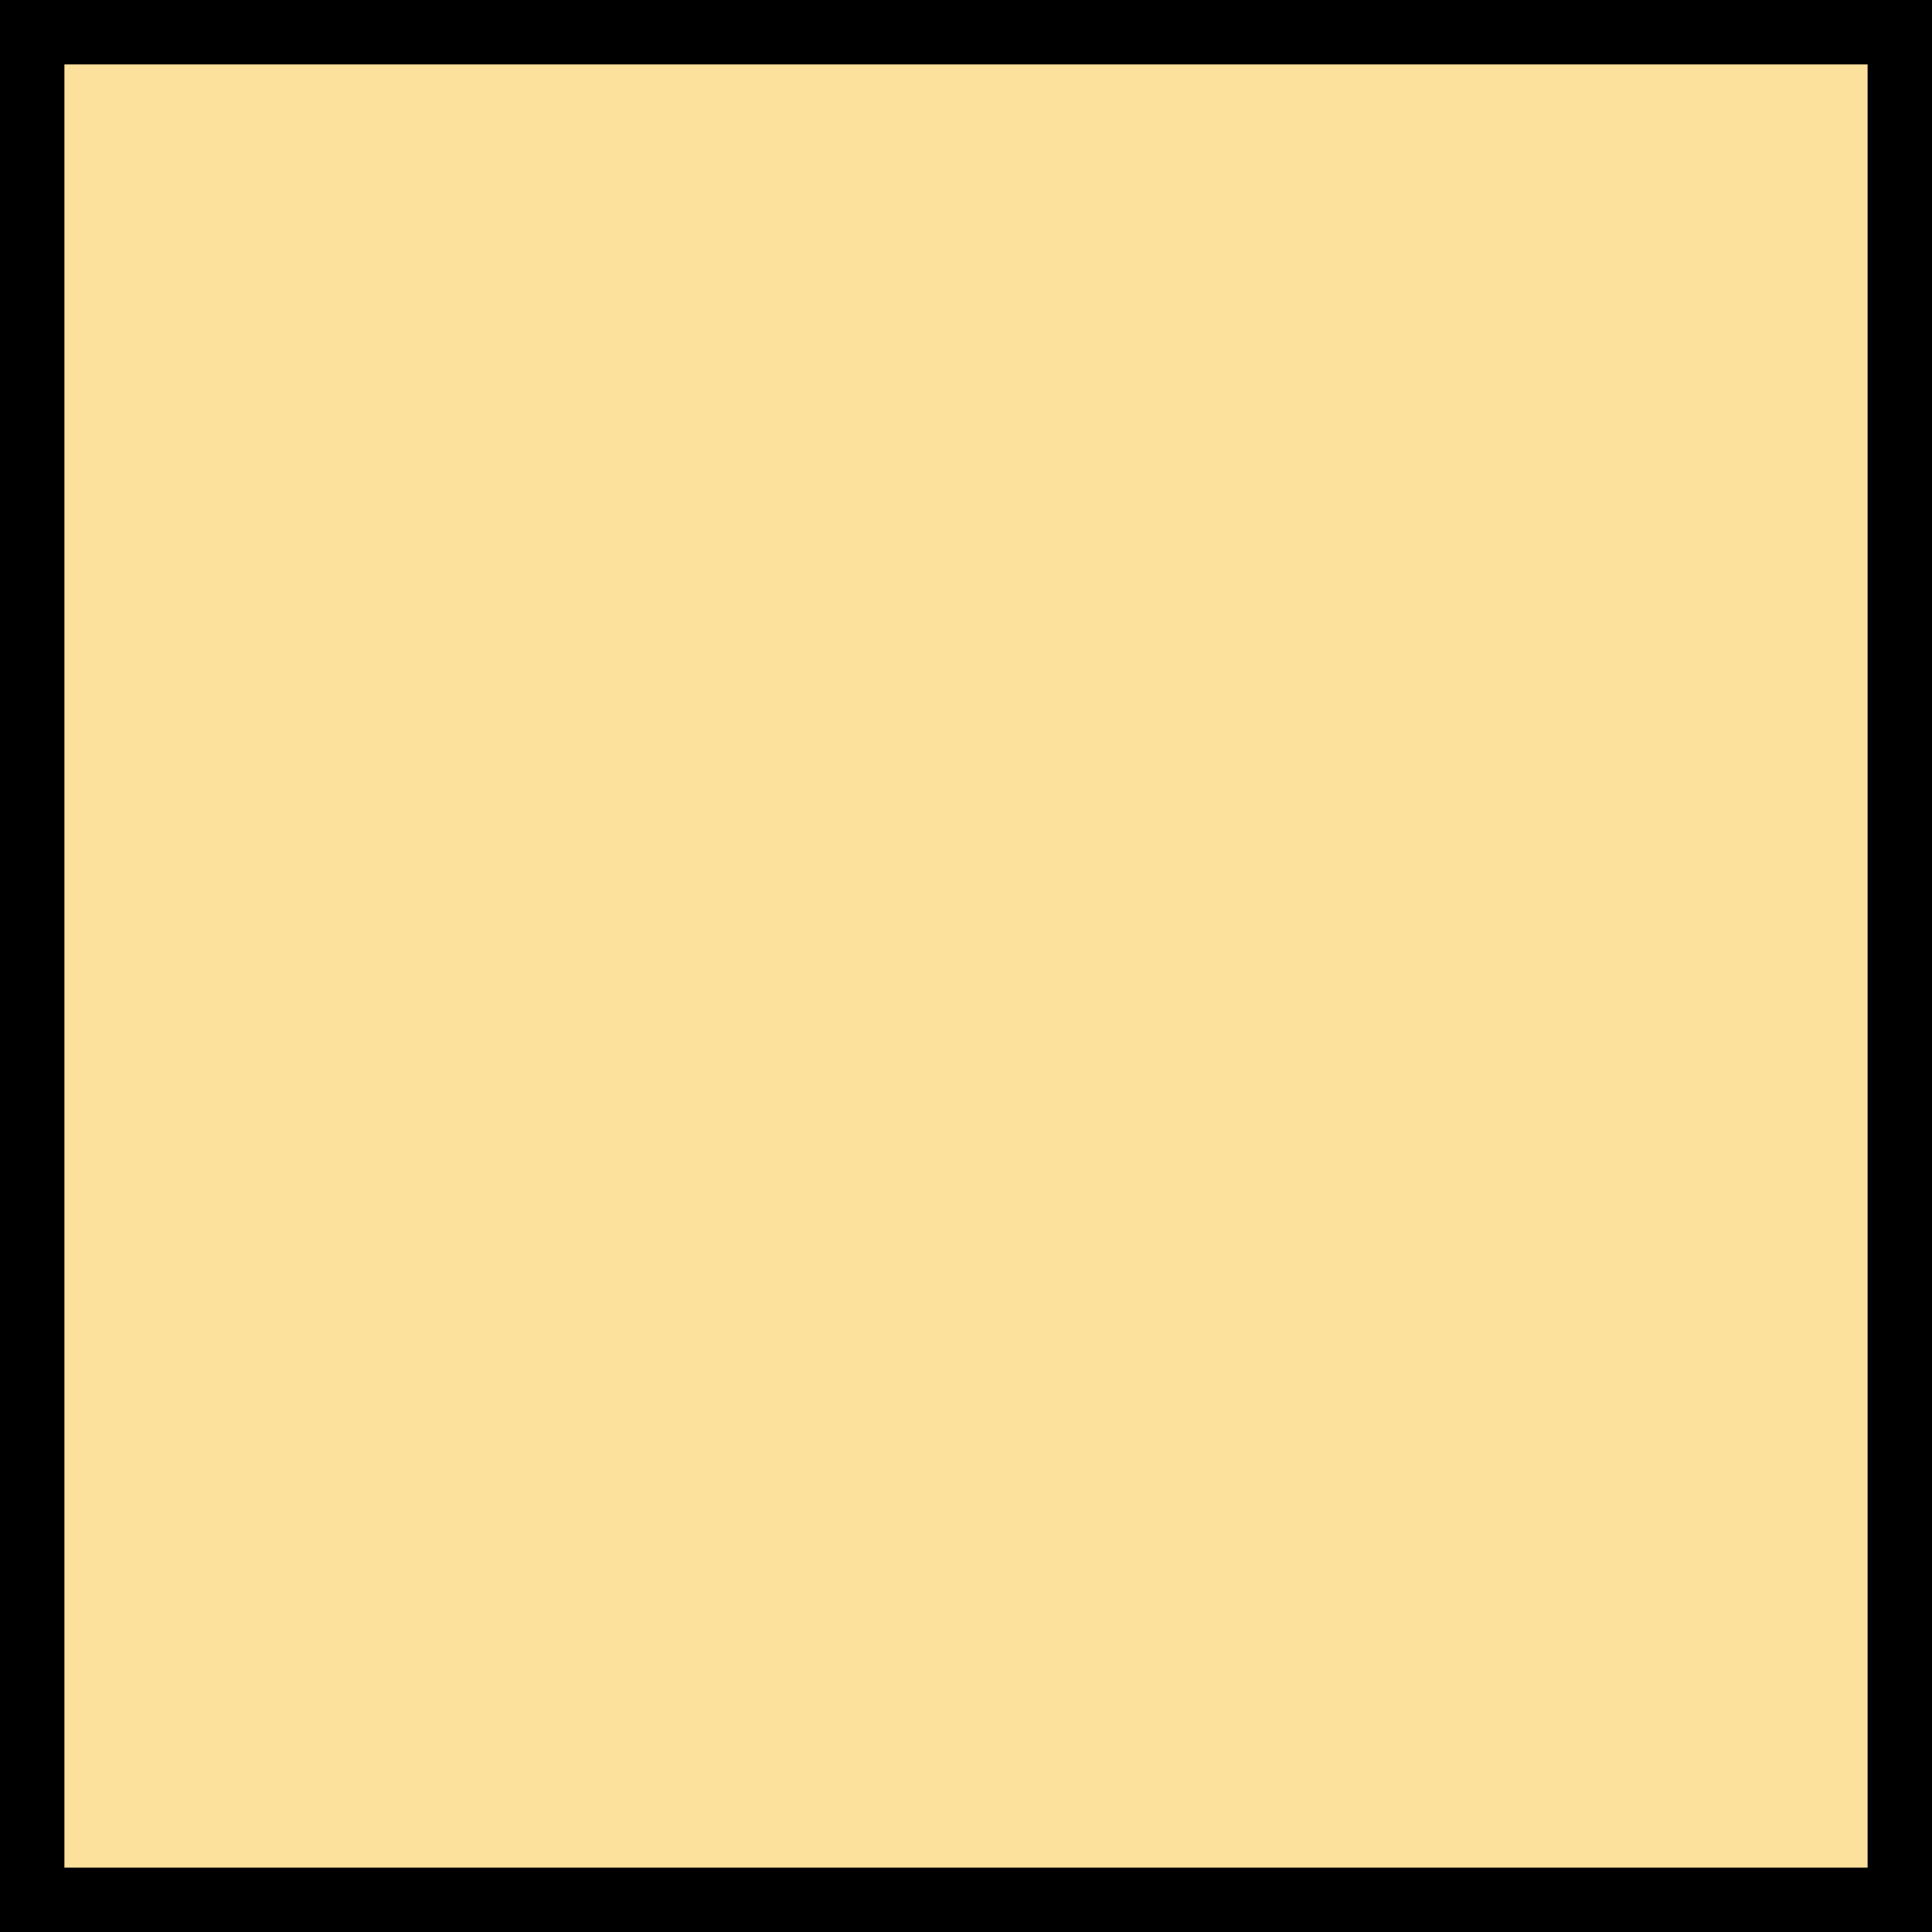 <?xml version="1.0" encoding="utf-8"?>
<!-- Generator: Adobe Illustrator 25.0.0, SVG Export Plug-In . SVG Version: 6.00 Build 0)  -->
<svg version="1.1" id="Calque_1" xmlns="http://www.w3.org/2000/svg" xmlns:xlink="http://www.w3.org/1999/xlink" x="0px" y="0px"
	 viewBox="0 0 15 15" style="enable-background:new 0 0 15 15;" xml:space="preserve">
<style type="text/css">
	.st0{opacity:0.467;fill:#F9BE2D;enable-background:new    ;}
	.st1{fill:none;stroke:#000000;stroke-miterlimit:10;}
</style>
<rect id="Rectangle_91" y="0" class="st0" width="15" height="15"/>
<rect class="st1" width="15" height="15"/>
</svg>
